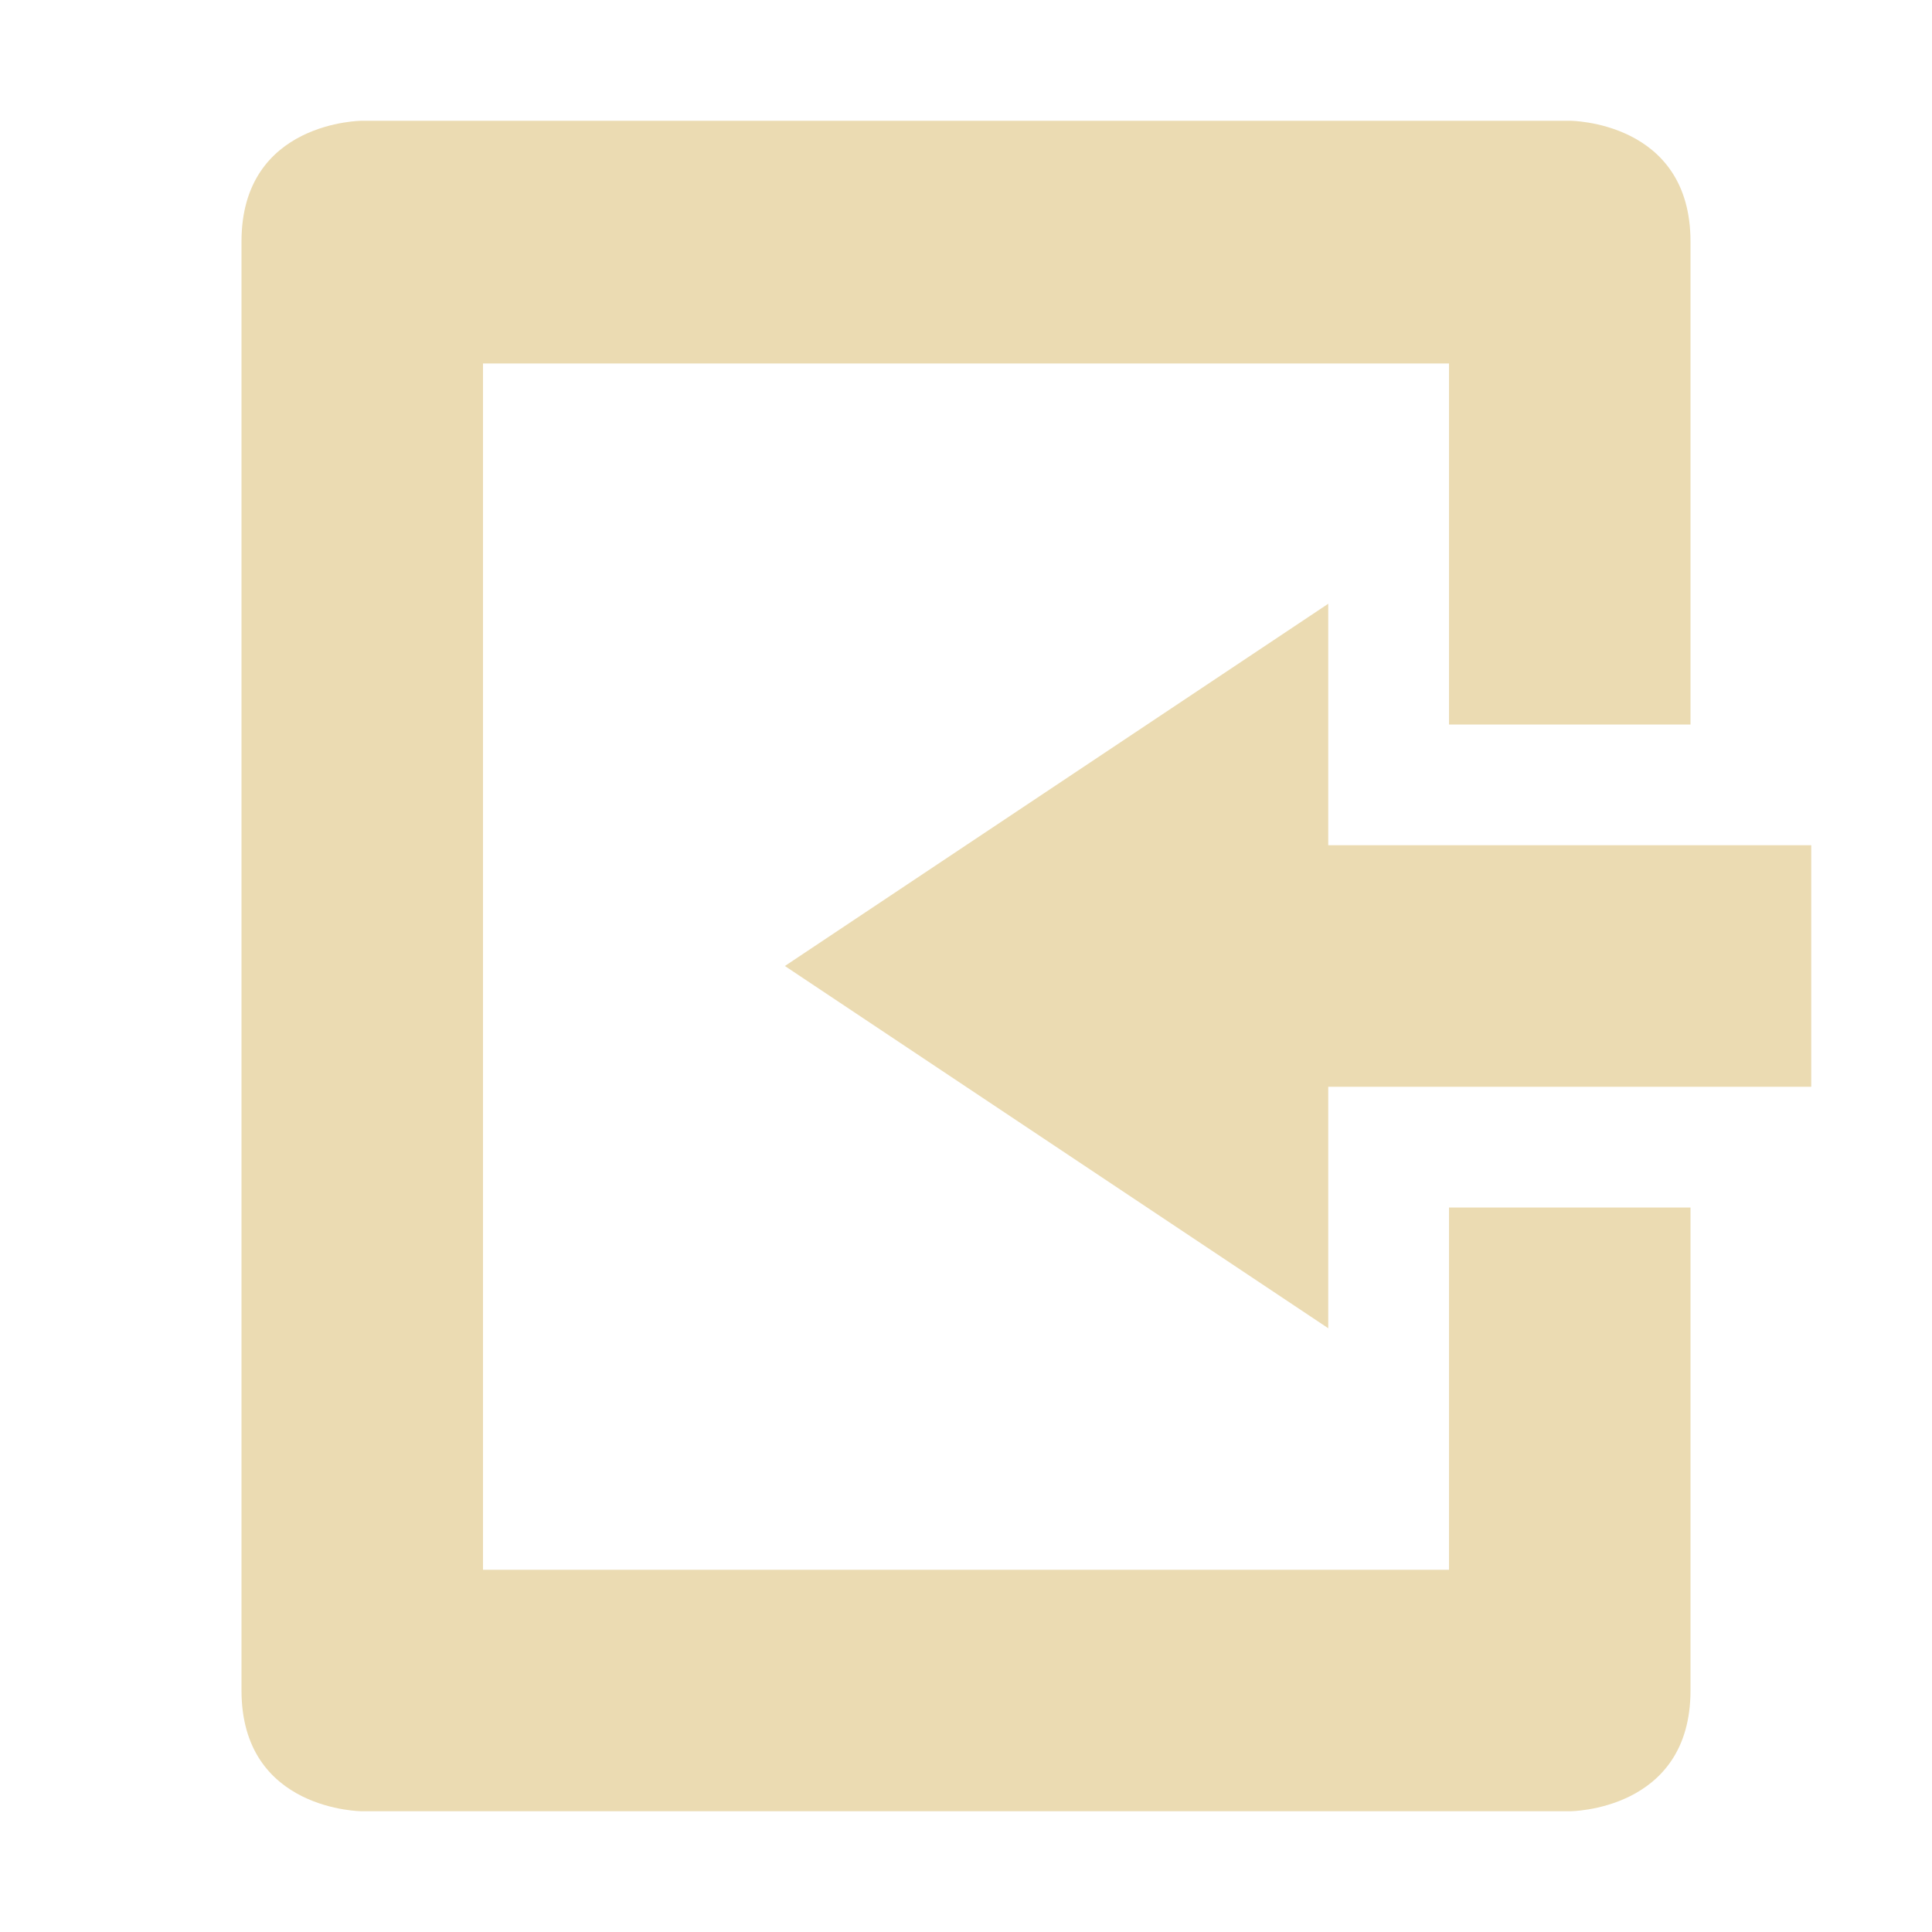 <svg xmlns="http://www.w3.org/2000/svg" width="16" height="16" version="1.1">
 <path style="fill:#ebdbb2" d="M 3,15 C 3,15 2,15 2,14 V 2 C 2,1 3,1 3,1 H 13 C 13,1 14,1 14,2 V 6 H 12 V 3.01 H 4 V 13 H 12 V 10 H 14 V 14 C 14,15 13,15 13,15 Z"/>
 <path style="fill:#ebdbb2" d="M 11,11 V 9 H 15 V 7 H 11 V 5 L 6.5,8 Z"/>
</svg>
